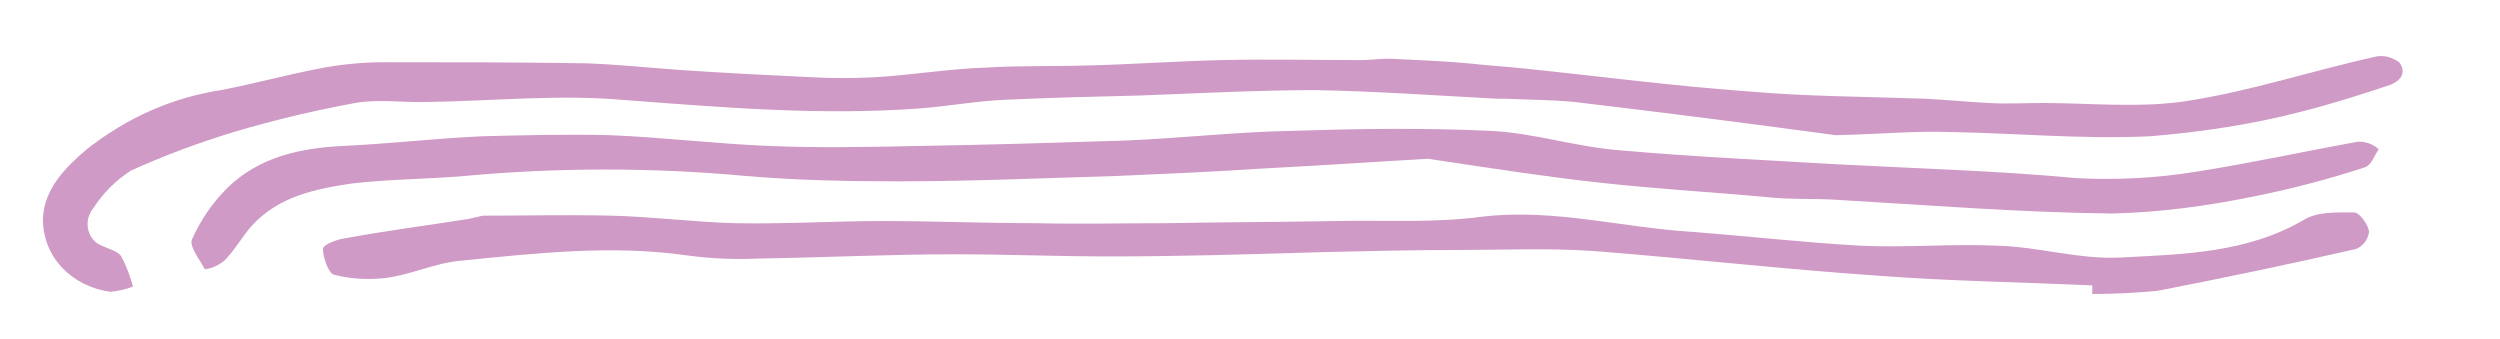<?xml version="1.0" encoding="UTF-8"?> <svg xmlns="http://www.w3.org/2000/svg" viewBox="0 0 233 31.6"><g fill="#cf9ac5"><path d="m223.6 5.8c-.7-.5-1.5-.7-2.3-.5-5.8 1.3-11.6 3.2-17.4 4.1-4.4.7-9.1.2-13.5.2-1.7 0-3.3.1-5 0-2-.1-4-.3-6-.4-5.6-.2-11.1-.2-16.7-.7-6.9-.5-13.7-1.4-20.5-2.1-1.8-.2-3.6-.3-5.4-.5-2.2-.2-4.5-.3-6.7-.4-1.1-.1-2.2.1-3.3.1-4.3 0-8.7-.1-13 0-4.1.1-8.3.4-12.4.5-3.2.1-6.3 0-9.5.2-3.4.1-6.9.7-10.4.9-1.9.1-3.9.1-5.8 0-4.2-.2-8.4-.4-12.6-.7-2.8-.2-5.6-.5-8.5-.6-6.3-.1-12.5-.1-18.8-.1-2 0-4.1.2-6.1.6-3.1.6-6 1.4-9.1 2-4.6.7-8.8 2.6-12.5 5.5-2 1.7-4 3.7-4.1 6.5 0 3.6 2.7 6.3 6.3 6.8.7-.1 1.4-.2 2.1-.5-.3-1-.6-1.9-1.1-2.8-.3-.5-1.2-.7-1.8-1-1.1-.4-1.6-1.7-1.2-2.8.1-.2.2-.5.4-.7.9-1.4 2.1-2.6 3.5-3.5 3.1-1.4 6.3-2.6 9.6-3.6 3.7-1.1 7.5-2 11.3-2.7 2.3-.4 4.6 0 7-.1 6-.1 11.9-.7 17.8-.2 9.3.7 18.6 1.5 27.9.8 2.6-.2 5.3-.7 7.9-.8 4.2-.2 8.4-.3 12.6-.4 5.4-.2 10.9-.5 16.3-.5 5.6.1 11.2.5 16.9.8h.8c2.1.1 4.3.1 6.4.3 8.5 1 17 2.1 24.4 3.1 4.2-.1 7.3-.4 10.4-.3 6.3.1 12.6.7 18.9.4 4.8-.4 9.5-1.1 14.1-2.3 2.8-.7 5.6-1.6 8.3-2.5 1-.4 1.5-1.2.8-2.1z"></path><path d="m219.8 13.2c-5 .9-10 2-15.1 2.8-3.7.6-7.4.8-11.2.6-7.5-.7-15-.9-22.5-1.3-6.7-.4-13.4-.7-20.1-1.3-4-.3-7.9-1.6-11.9-1.8-6.3-.3-12.5-.2-18.8 0-5.1.1-10.3.7-15.4.9-6.3.2-12.7.4-19 .5-4.7.1-9.5.2-14.2 0-4.9-.2-9.8-.8-14.7-1-4-.1-8 0-12 .1-4.3.2-8.6.7-12.9.9-4 .2-7.8 1-10.8 3.9-1.4 1.4-2.5 3-3.3 4.8-.3.6.7 1.9 1.2 2.8.7-.1 1.3-.4 1.8-.8 1-1 1.7-2.3 2.6-3.3 2.5-2.7 5.9-3.4 9.3-3.9 3.4-.4 7-.4 10.5-.7 8.7-.8 17.5-.8 26.2 0 4.7.4 9.4.5 14.2.5 6.8 0 13.6-.3 20.4-.5 4.6-.2 9.2-.4 13.7-.7 5.8-.3 11.6-.7 15.3-.9 6.7 1 11.2 1.7 15.8 2.2 5.3.6 10.7.9 16.1 1.4 1.9.2 3.9.1 5.8.2 8.7.5 17.3 1.2 26 1.3 4.5-.1 8.9-.7 13.3-1.6 3.5-.7 6.9-1.6 10.3-2.7.6-.2.9-1.1 1.3-1.7-.6-.5-1.2-.7-1.9-.7z"></path><path d="m64 23.8c2.2.3 4.4.4 6.6.3 6.2-.1 12.3-.4 18.4-.4 4.8 0 9.6.2 14.4.2 6.6 0 13.2-.2 19.8-.4 4.2-.1 8.4-.2 12.6-.2s8.5-.2 12.8.1c8.9.7 17.7 1.7 26.5 2.3 6.6.5 13.3.6 19.9.9v.8c2.1 0 4.1-.1 6.1-.3 6.2-1.2 12.4-2.5 18.5-3.9.7-.3 1.1-.9 1.2-1.6-.1-.7-.9-1.8-1.4-1.8-1.6 0-3.4-.1-4.7.7-5.3 3.1-11.3 3.2-17.1 3.5-3.8.2-7.6-1-11.4-1.1-4.3-.2-8.5.2-12.8 0-5.3-.3-10.6-.9-15.8-1.3-6.5-.4-12.9-2.2-19.5-1.4-4.5.6-9.1.3-13.7.4-5.2.1-10.5.1-15.7.2-4.1 0-8.2.1-12.2 0-4.8 0-9.5-.2-14.3-.2-4.6 0-9.2.3-13.7.2-3.8-.1-7.6-.6-11.5-.7-4-.1-8 0-12 0-.4.1-.9.2-1.3.3-3.8.6-7.7 1.1-11.5 1.8-.8.1-2.1.6-2.1 1 0 .8.5 2.2 1 2.4 1.6.4 3.2.5 4.9.3 2.3-.3 4.6-1.4 6.9-1.6 7.1-.7 14.1-1.5 21.1-.5z"></path></g></svg> 
